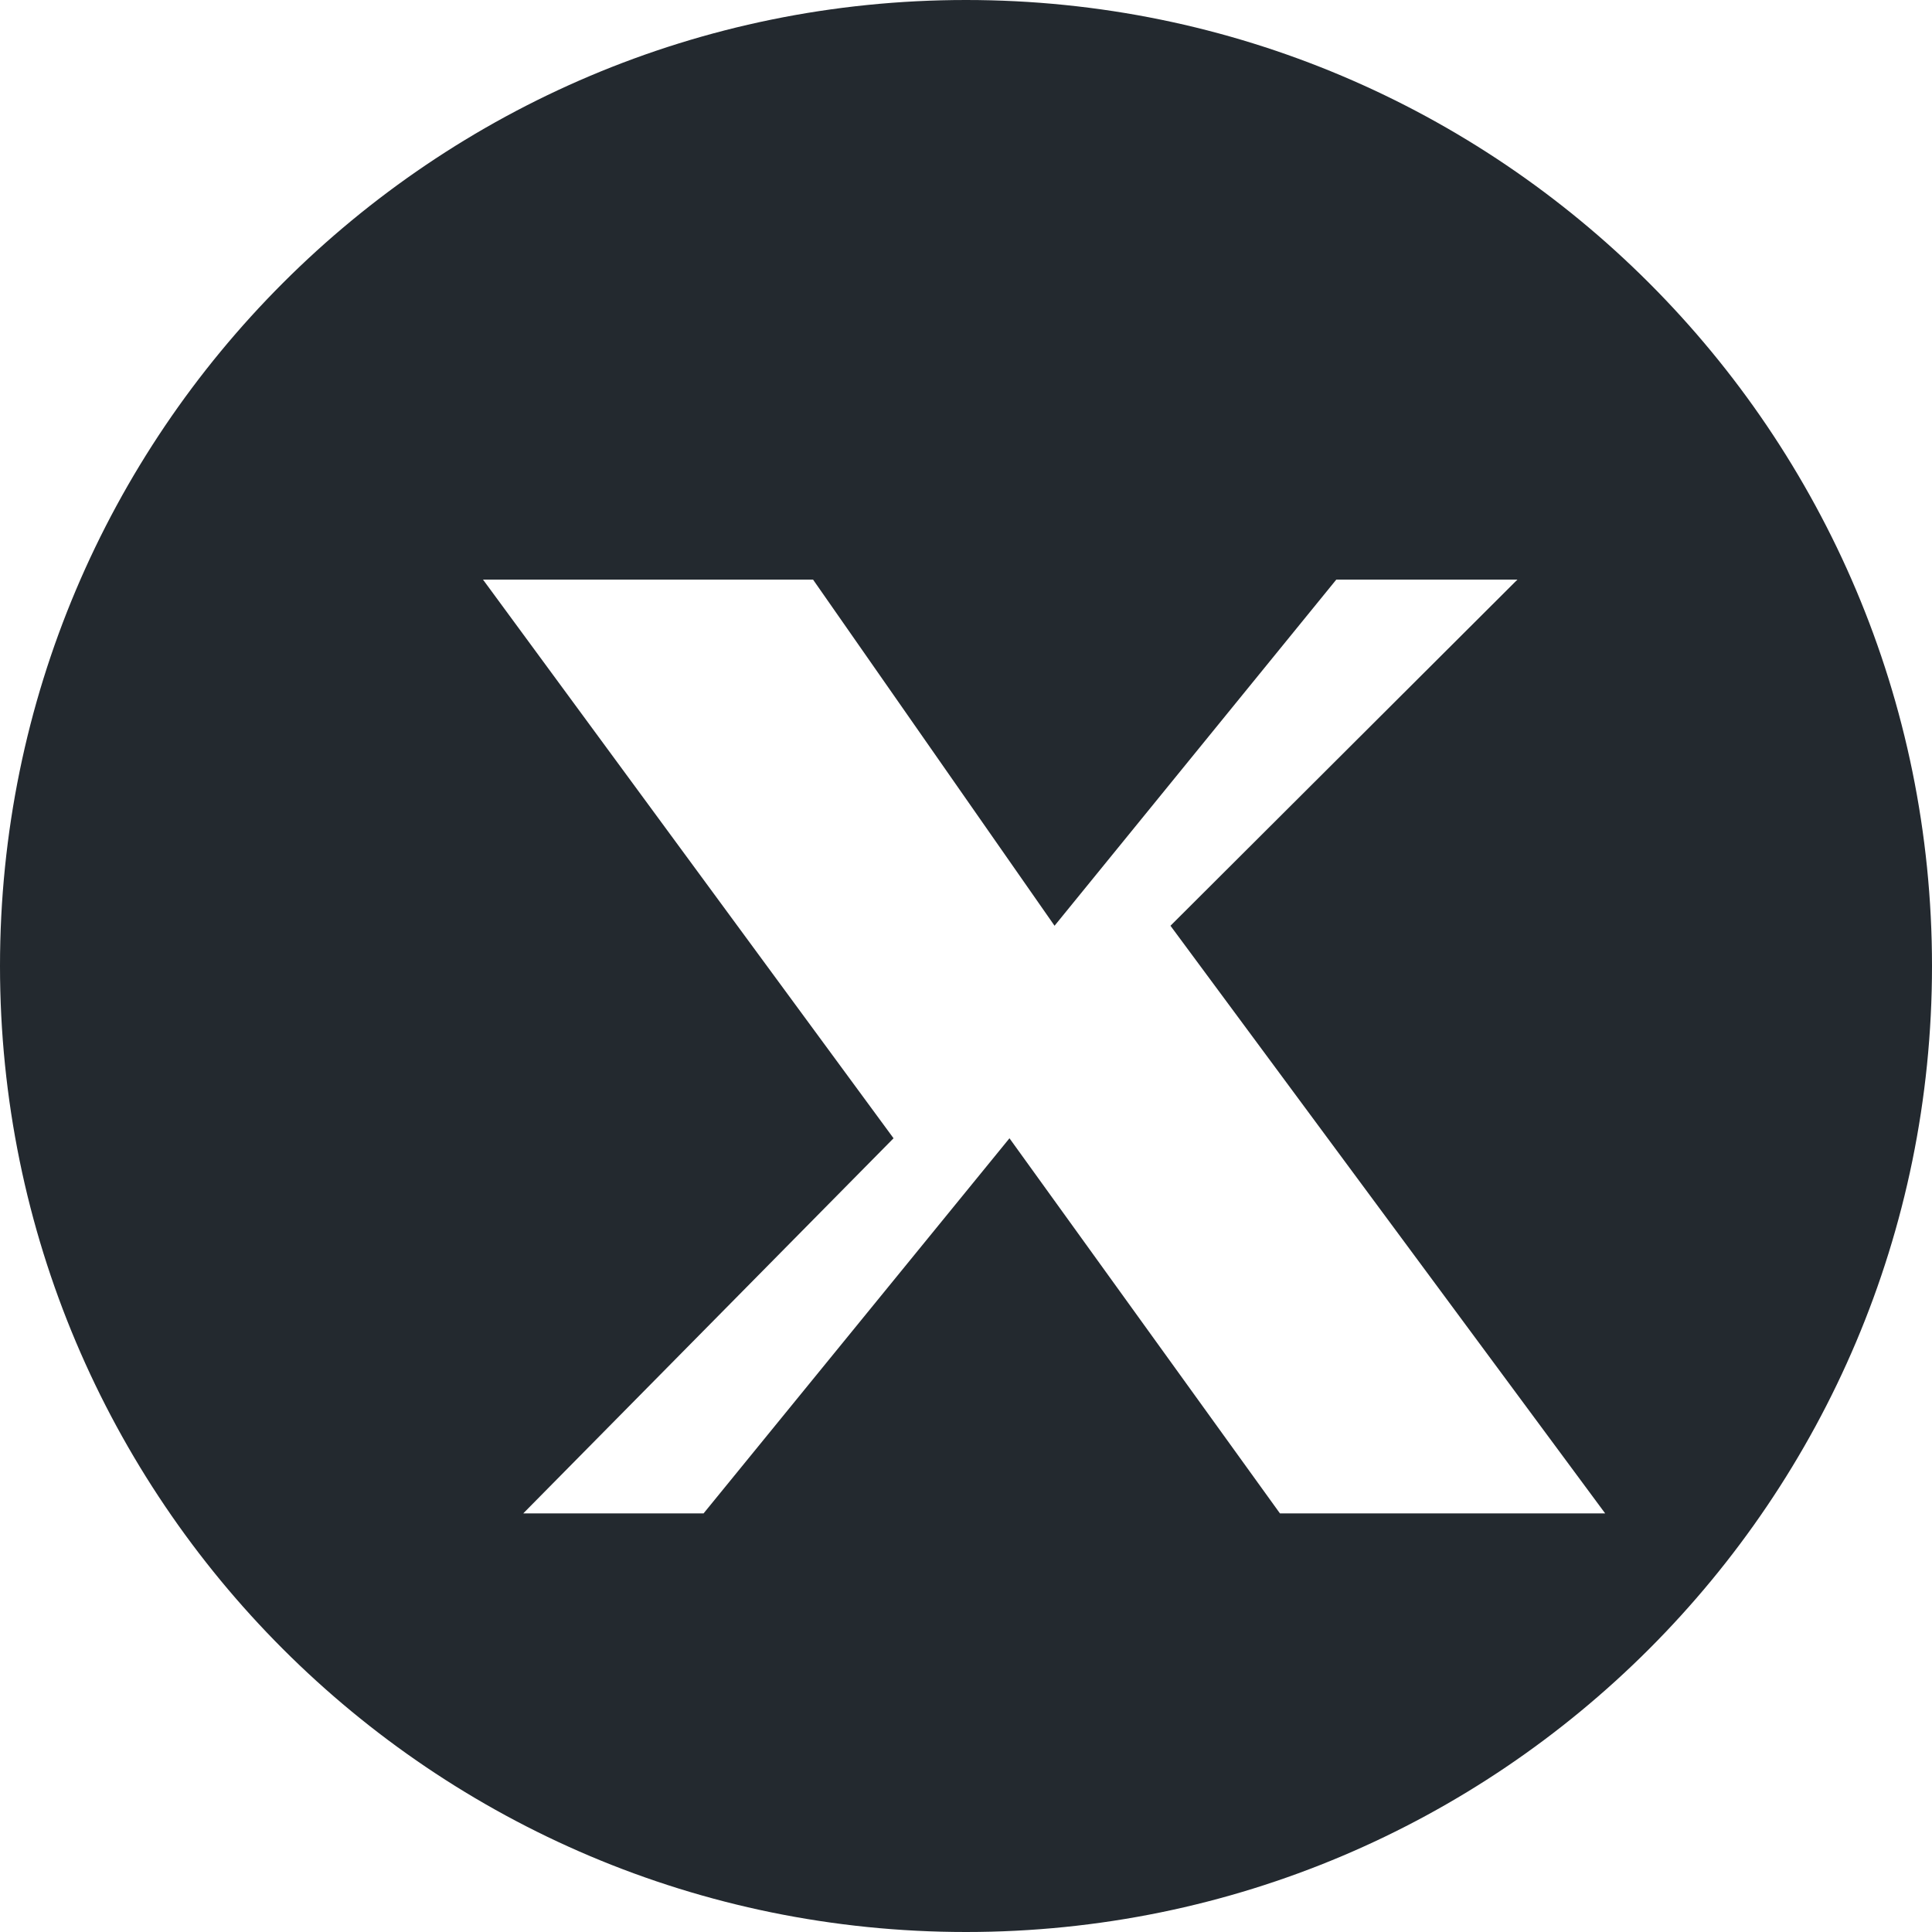 <svg width="24" height="24" viewBox="0 0 24 24" fill="none" xmlns="http://www.w3.org/2000/svg">
  <path d="M12 0C5.373 0 0 5.373 0 12C0 18.627 5.373 24 12 24C18.627 24 24 18.627 24 12C24 5.373 18.627 0 12 0ZM16.6 7.2H18.85L14.54 11.5L19.94 18.8H15.9L12.54 14.14L8.74 18.8H6.5L11.1 14.14L6 7.2H10.1L13.1 11.5L16.6 7.2Z" fill="#23292F"/>
</svg>